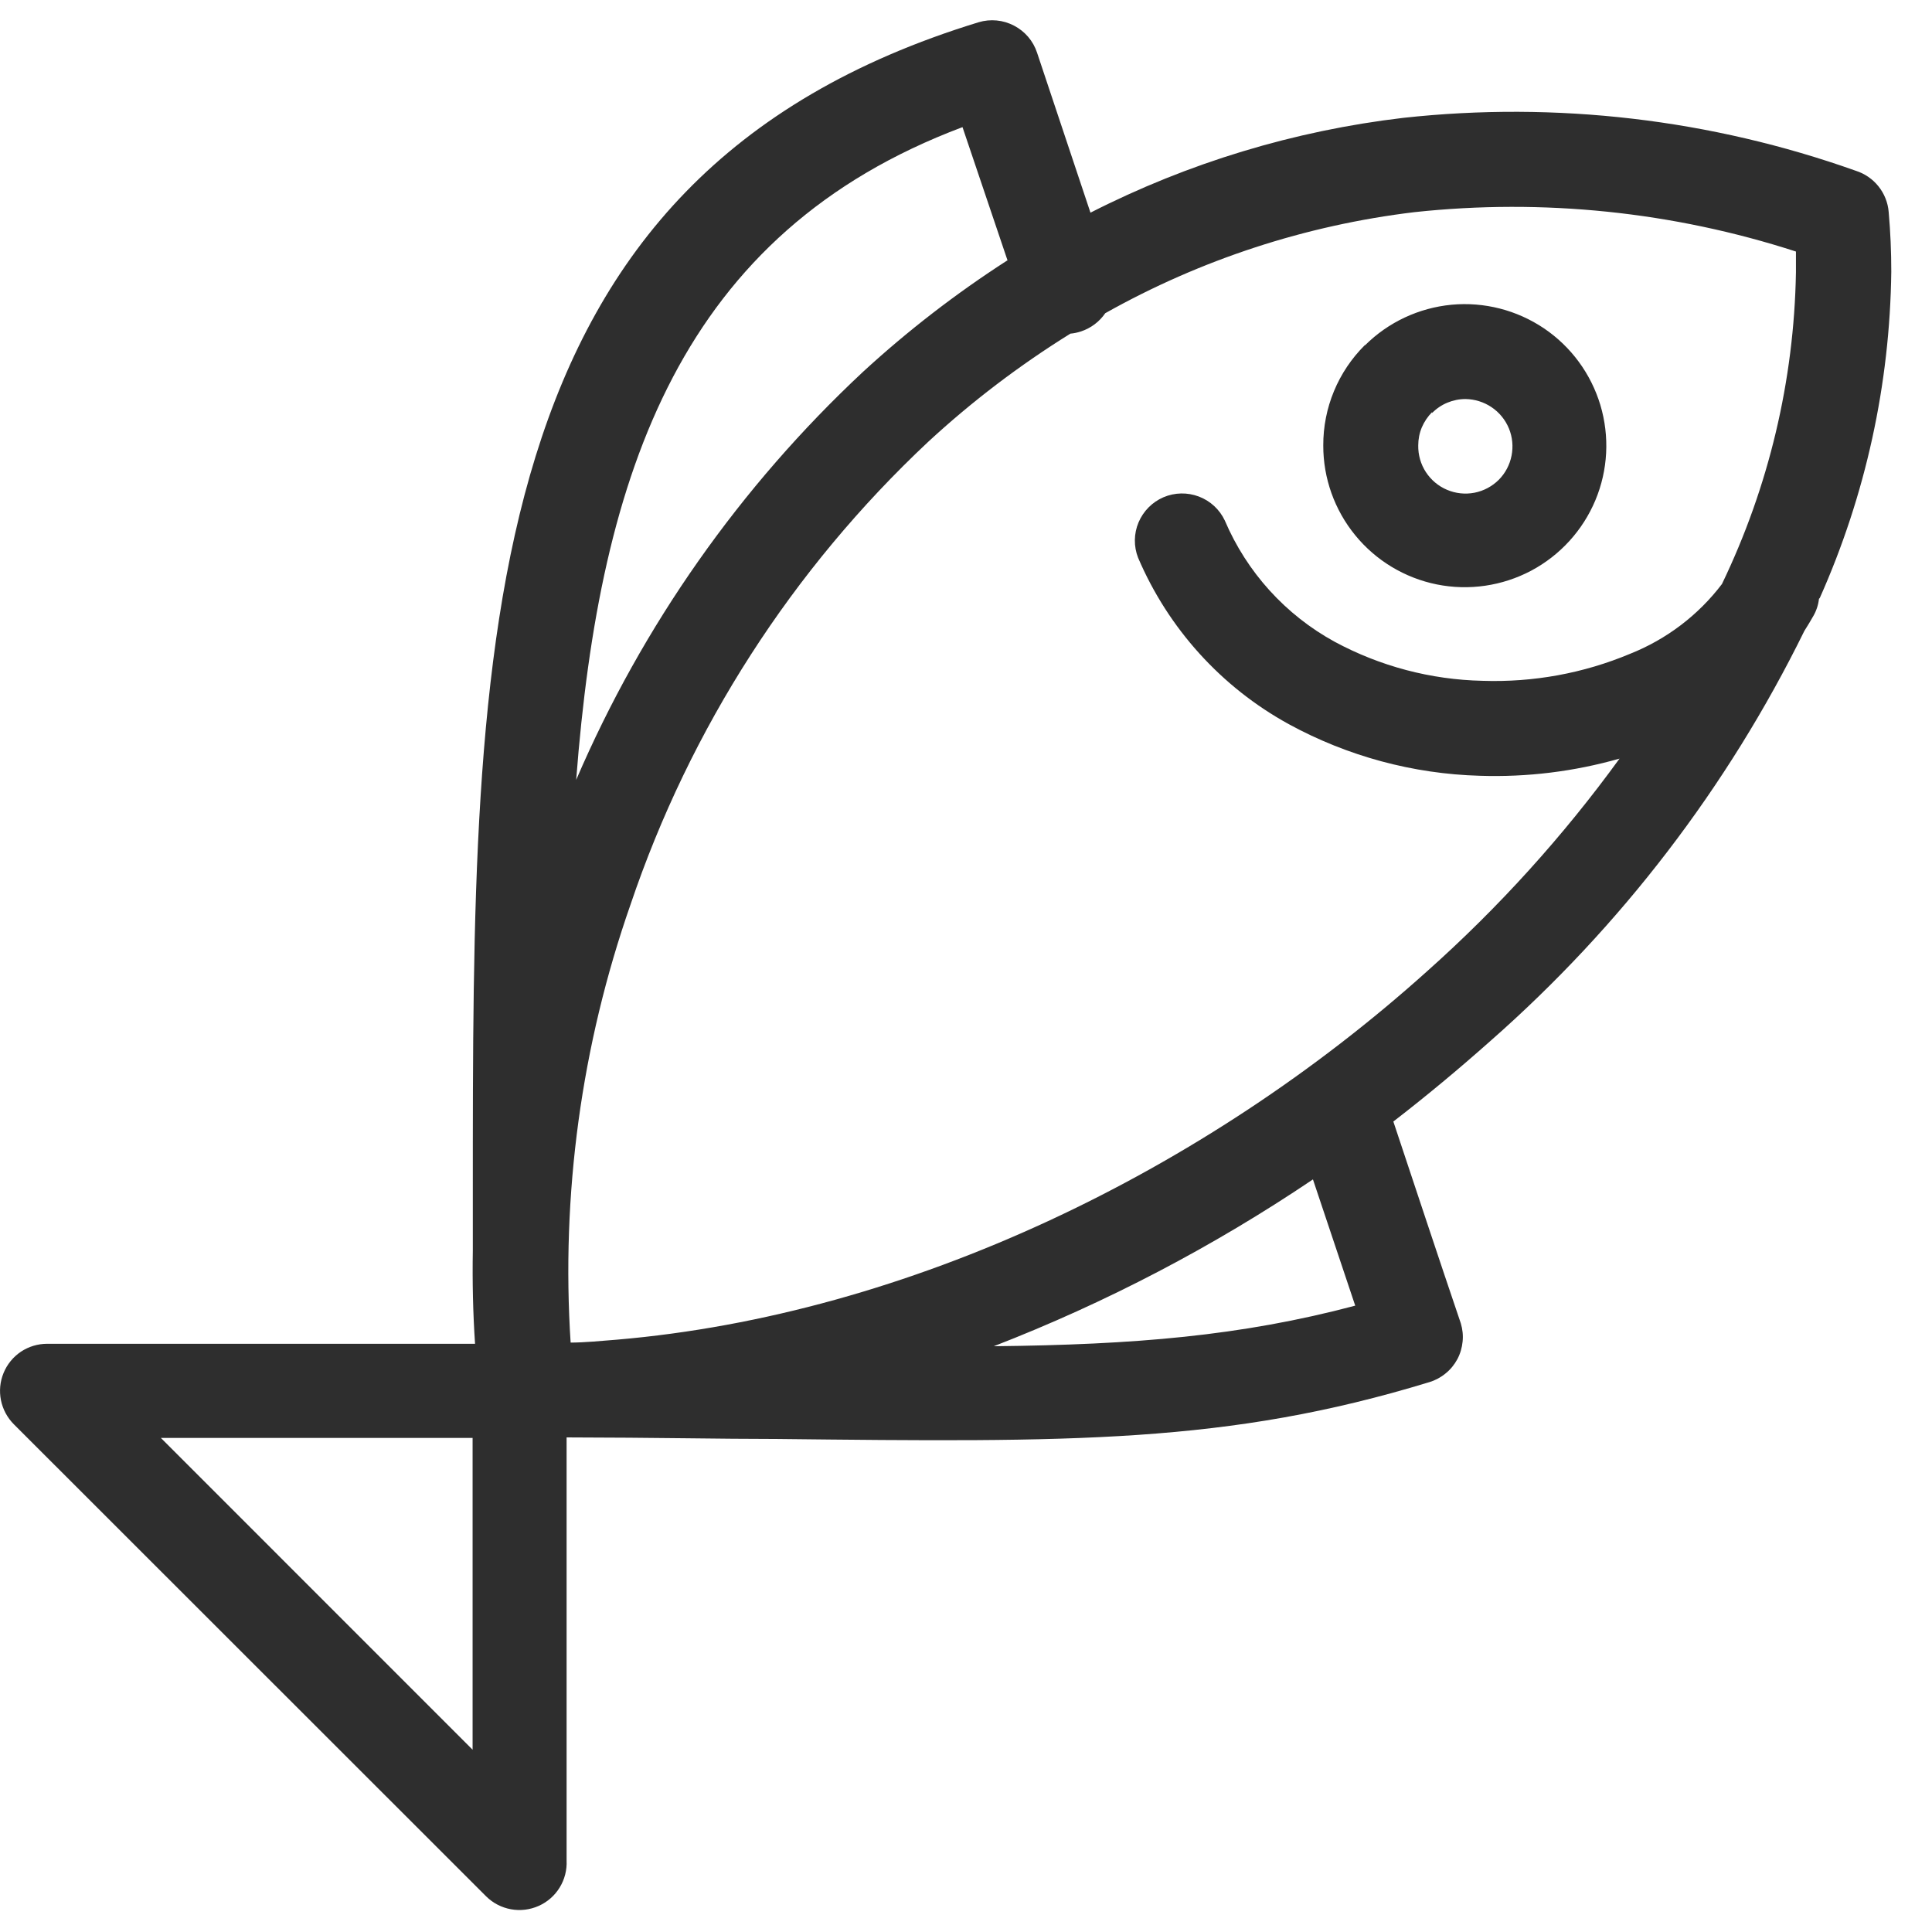 <svg width="26" height="26" viewBox="0 0 26 26" fill="none" xmlns="http://www.w3.org/2000/svg">
<path d="M7.667 18.068C7.877 18.068 8.087 18.045 8.298 18.029C12.227 17.694 16.208 15.766 19.206 13.07C20.169 12.212 21.037 11.253 21.795 10.209C21.184 10.383 20.55 10.461 19.916 10.44C19.016 10.415 18.135 10.177 17.345 9.746C16.437 9.248 15.723 8.459 15.316 7.506C15.256 7.353 15.258 7.182 15.322 7.03C15.386 6.879 15.506 6.757 15.657 6.692C15.809 6.627 15.979 6.624 16.133 6.682C16.287 6.74 16.413 6.856 16.483 7.005C16.779 7.7 17.3 8.275 17.962 8.637C18.574 8.967 19.256 9.147 19.95 9.162C20.631 9.185 21.308 9.062 21.936 8.799C22.426 8.604 22.854 8.28 23.173 7.86C23.804 6.551 24.144 5.12 24.169 3.667V3.385C22.514 2.849 20.765 2.669 19.035 2.855C17.572 3.031 16.159 3.493 14.874 4.215C14.795 4.33 14.681 4.416 14.548 4.46C14.502 4.475 14.454 4.486 14.405 4.49C13.722 4.914 13.081 5.401 12.491 5.946C10.663 7.66 9.287 9.8 8.485 12.174C7.823 14.068 7.549 16.077 7.68 18.08L7.667 18.068ZM24.479 8.059C24.47 8.14 24.444 8.219 24.403 8.29C24.366 8.357 24.324 8.424 24.282 8.491C23.25 10.59 21.814 12.465 20.057 14.009C19.636 14.383 19.201 14.746 18.751 15.093C19.053 15.999 19.352 16.905 19.659 17.809C19.683 17.889 19.692 17.973 19.683 18.055C19.675 18.138 19.651 18.219 19.612 18.292C19.572 18.366 19.519 18.431 19.454 18.483C19.39 18.536 19.316 18.576 19.236 18.6C16.52 19.43 14.423 19.409 10.452 19.365C9.682 19.365 8.834 19.346 7.625 19.344V25.038C7.631 25.166 7.599 25.292 7.532 25.401C7.465 25.511 7.366 25.597 7.249 25.649C7.132 25.701 7.002 25.717 6.876 25.694C6.75 25.671 6.634 25.611 6.543 25.521L0.188 19.169C0.099 19.08 0.038 18.967 0.013 18.844C-0.012 18.721 -0 18.593 0.048 18.477C0.096 18.36 0.177 18.261 0.281 18.191C0.386 18.121 0.509 18.084 0.635 18.084H6.393C6.365 17.668 6.356 17.25 6.363 16.831V16.08C6.363 8.524 6.349 2.386 13.171 0.299C13.329 0.252 13.499 0.268 13.646 0.345C13.793 0.421 13.904 0.551 13.956 0.708L14.675 2.862C15.992 2.191 17.417 1.759 18.885 1.586C20.942 1.361 23.024 1.604 24.974 2.298C25.094 2.336 25.201 2.409 25.28 2.508C25.359 2.607 25.407 2.727 25.417 2.853C25.441 3.121 25.452 3.389 25.452 3.655C25.434 5.169 25.107 6.664 24.49 8.047L24.479 8.059ZM13.383 18.117C15.267 18.096 16.696 17.98 18.238 17.571L17.669 15.872C16.325 16.778 14.885 17.531 13.374 18.117H13.383ZM13.559 3.505L12.953 1.711C9.174 3.131 8.073 6.334 7.754 10.495C8.647 8.417 9.962 6.547 11.615 5.003C12.217 4.45 12.865 3.95 13.552 3.507L13.559 3.505ZM18.372 4.645C18.684 4.335 19.095 4.143 19.534 4.101C19.972 4.06 20.411 4.172 20.777 4.418C21.142 4.664 21.41 5.029 21.537 5.451C21.663 5.873 21.64 6.326 21.47 6.732C21.3 7.138 20.995 7.473 20.606 7.68C20.217 7.886 19.768 7.952 19.336 7.865C18.905 7.778 18.516 7.544 18.238 7.203C17.959 6.862 17.807 6.435 17.808 5.995C17.807 5.744 17.856 5.495 17.952 5.264C18.048 5.032 18.189 4.822 18.367 4.645H18.372ZM19.273 5.546C19.214 5.605 19.167 5.675 19.134 5.752C19.102 5.829 19.086 5.911 19.086 5.995C19.084 6.121 19.119 6.246 19.188 6.352C19.257 6.458 19.356 6.542 19.472 6.591C19.589 6.641 19.717 6.655 19.842 6.631C19.966 6.607 20.08 6.546 20.17 6.457C20.258 6.368 20.318 6.255 20.342 6.131C20.366 6.008 20.354 5.881 20.306 5.765C20.258 5.649 20.177 5.55 20.073 5.48C19.969 5.41 19.847 5.372 19.722 5.37C19.638 5.37 19.555 5.387 19.478 5.419C19.401 5.451 19.331 5.498 19.273 5.558V5.546ZM6.36 23.547V19.351H2.165L6.36 23.547Z" fill="#2E2E2E"/>
</svg>
